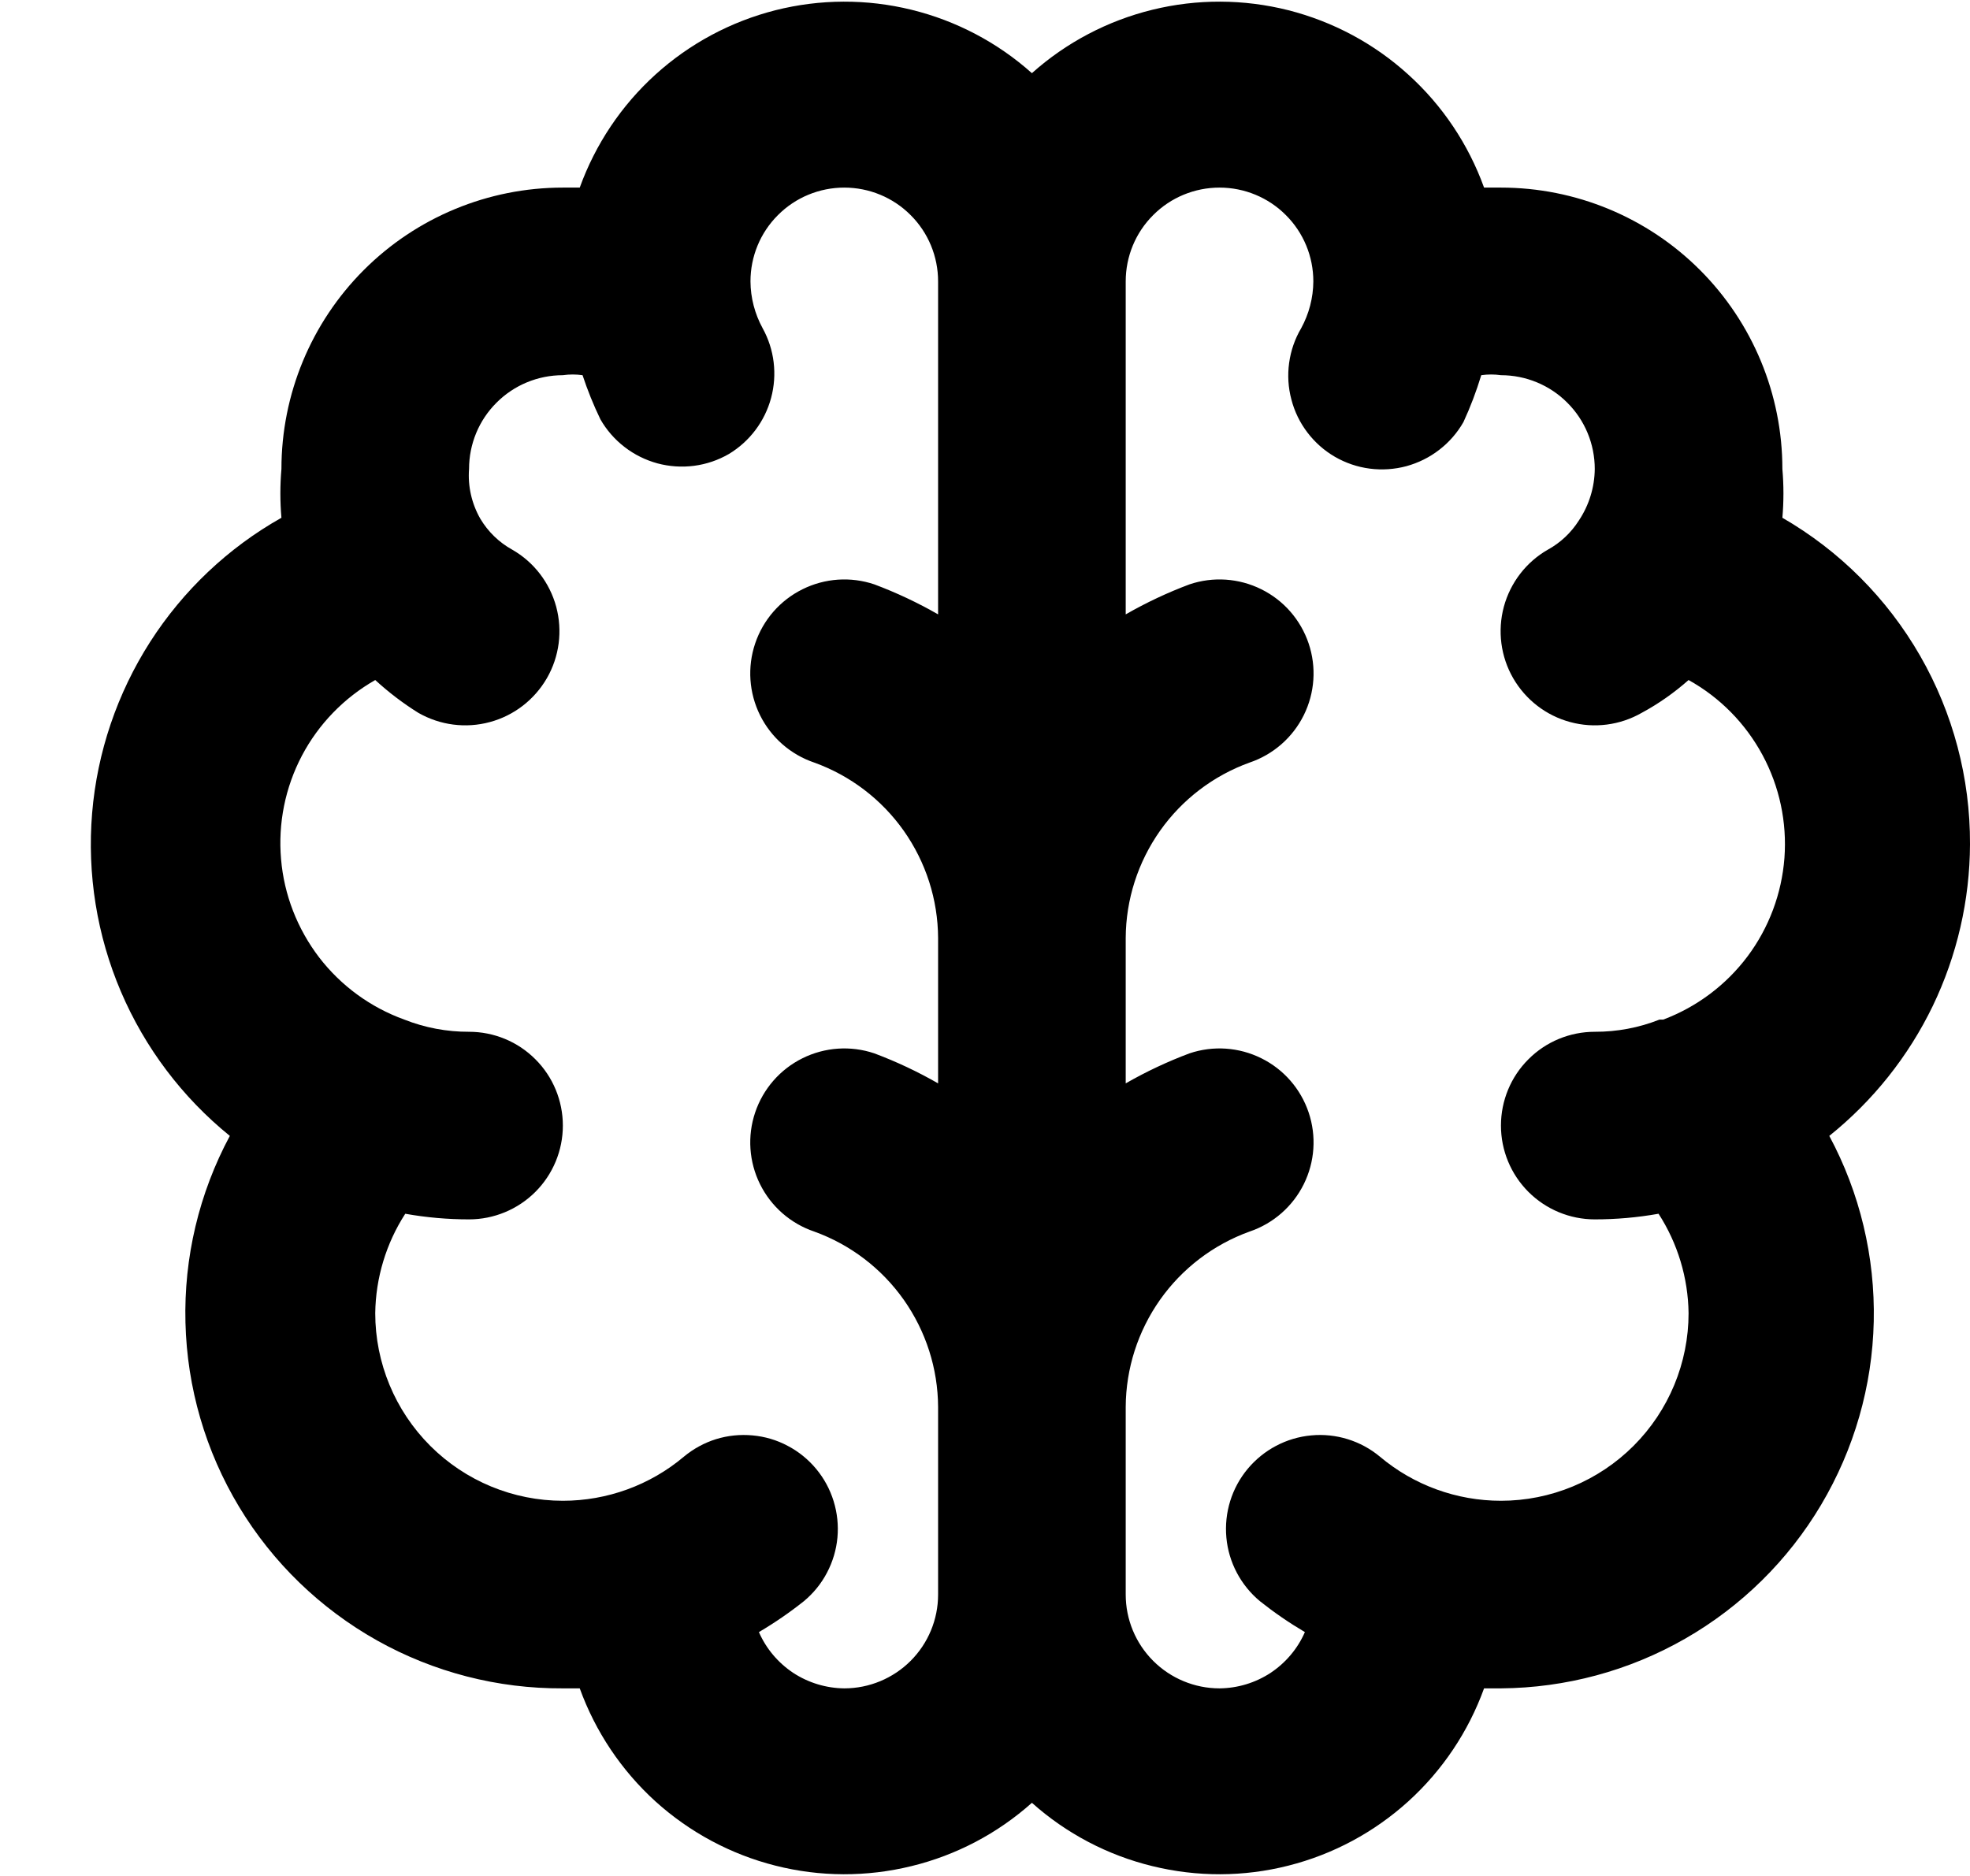 <svg width="21" height="20" viewBox="0 0 21 20" fill="none" xmlns="http://www.w3.org/2000/svg">
<path d="M21 9C21.003 8.295 20.819 7.602 20.468 6.991C20.117 6.38 19.61 5.872 19 5.52C19.015 5.347 19.015 5.173 19 5C19 4.204 18.684 3.441 18.121 2.878C17.559 2.316 16.796 2 16 2H15.82C15.653 1.538 15.376 1.124 15.012 0.795C14.649 0.465 14.21 0.23 13.734 0.109C13.258 -0.011 12.76 -0.013 12.284 0.104C11.807 0.221 11.366 0.453 11 0.78C10.634 0.453 10.193 0.221 9.716 0.104C9.24 -0.013 8.742 -0.011 8.266 0.109C7.79 0.23 7.351 0.465 6.987 0.795C6.624 1.124 6.347 1.538 6.18 2H6C5.204 2 4.441 2.316 3.879 2.878C3.316 3.441 3 4.204 3 5C2.985 5.173 2.985 5.347 3 5.52C2.432 5.84 1.952 6.295 1.6 6.844C1.249 7.393 1.036 8.02 0.982 8.669C0.928 9.319 1.033 9.972 1.289 10.572C1.545 11.171 1.943 11.699 2.45 12.11C2.122 12.721 1.959 13.407 1.977 14.1C1.994 14.794 2.191 15.471 2.549 16.065C2.907 16.659 3.414 17.149 4.019 17.489C4.624 17.828 5.306 18.004 6 18H6.18C6.347 18.461 6.624 18.875 6.987 19.205C7.351 19.534 7.79 19.77 8.266 19.89C8.742 20.011 9.24 20.012 9.716 19.895C10.193 19.779 10.634 19.547 11 19.22C11.366 19.547 11.807 19.779 12.284 19.895C12.76 20.012 13.258 20.011 13.734 19.89C14.21 19.77 14.649 19.534 15.012 19.205C15.376 18.875 15.653 18.461 15.82 18H16C16.689 17.995 17.366 17.813 17.964 17.47C18.562 17.127 19.061 16.636 19.413 16.043C19.765 15.45 19.959 14.777 19.974 14.088C19.989 13.399 19.826 12.717 19.5 12.11C19.966 11.736 20.343 11.263 20.603 10.725C20.862 10.187 20.998 9.597 21 9ZM10 6.55C9.782 6.425 9.555 6.318 9.32 6.23C9.068 6.145 8.793 6.164 8.555 6.282C8.316 6.4 8.135 6.608 8.05 6.86C7.965 7.112 7.984 7.387 8.102 7.625C8.22 7.863 8.428 8.045 8.68 8.13C9.065 8.269 9.398 8.523 9.634 8.857C9.87 9.192 9.998 9.59 10 10V11.55C9.782 11.425 9.555 11.318 9.32 11.23C9.068 11.145 8.793 11.164 8.555 11.282C8.316 11.4 8.135 11.608 8.05 11.86C7.965 12.112 7.984 12.387 8.102 12.625C8.22 12.863 8.428 13.045 8.68 13.13C9.065 13.269 9.398 13.523 9.634 13.857C9.87 14.192 9.998 14.59 10 15V17C10 17.265 9.895 17.519 9.707 17.707C9.52 17.894 9.265 18 9 18C8.807 17.998 8.618 17.941 8.456 17.835C8.295 17.728 8.167 17.577 8.09 17.4C8.258 17.301 8.418 17.191 8.57 17.07C8.671 16.986 8.755 16.883 8.816 16.766C8.877 16.65 8.915 16.523 8.927 16.392C8.939 16.261 8.925 16.129 8.886 16.003C8.847 15.877 8.784 15.761 8.7 15.66C8.616 15.559 8.513 15.475 8.396 15.414C8.28 15.352 8.153 15.315 8.022 15.303C7.891 15.291 7.759 15.304 7.633 15.343C7.508 15.382 7.391 15.446 7.29 15.53C6.929 15.834 6.472 16 6 16C5.47 16 4.961 15.789 4.586 15.414C4.211 15.039 4 14.53 4 14C4.005 13.623 4.116 13.256 4.32 12.94C4.544 12.98 4.772 13 5 13C5.265 13 5.52 12.894 5.707 12.707C5.895 12.519 6 12.265 6 12C6 11.735 5.895 11.48 5.707 11.293C5.52 11.105 5.265 11 5 11C4.764 11.001 4.53 10.957 4.31 10.87C3.95 10.74 3.635 10.51 3.402 10.207C3.17 9.903 3.028 9.54 2.996 9.159C2.963 8.778 3.04 8.396 3.218 8.057C3.396 7.719 3.668 7.439 4 7.25C4.142 7.38 4.296 7.498 4.46 7.6C4.691 7.732 4.965 7.768 5.222 7.698C5.479 7.629 5.697 7.46 5.83 7.23C5.963 6.999 5.998 6.725 5.929 6.468C5.859 6.211 5.691 5.992 5.46 5.86C5.319 5.782 5.202 5.668 5.12 5.53C5.028 5.369 4.986 5.184 5 5C5 4.734 5.105 4.48 5.293 4.293C5.48 4.105 5.735 4 6 4C6.07 3.99 6.14 3.99 6.21 4C6.263 4.16 6.326 4.317 6.4 4.47C6.465 4.584 6.553 4.685 6.657 4.765C6.761 4.846 6.881 4.905 7.008 4.94C7.135 4.974 7.268 4.983 7.399 4.966C7.53 4.949 7.656 4.906 7.77 4.84C7.992 4.706 8.153 4.492 8.22 4.242C8.287 3.992 8.255 3.726 8.13 3.5C8.046 3.346 8.001 3.175 8 3C8 2.734 8.105 2.48 8.293 2.293C8.48 2.105 8.735 2 9 2C9.265 2 9.52 2.105 9.707 2.293C9.895 2.48 10 2.734 10 3V6.55ZM17.69 10.87C17.471 10.957 17.236 11.001 17 11C16.735 11 16.48 11.105 16.293 11.293C16.105 11.48 16 11.735 16 12C16 12.265 16.105 12.519 16.293 12.707C16.48 12.894 16.735 13 17 13C17.228 13 17.456 12.98 17.68 12.94C17.884 13.256 17.995 13.623 18 14C18 14.53 17.789 15.039 17.414 15.414C17.039 15.789 16.53 16 16 16C15.528 16 15.071 15.834 14.71 15.53C14.506 15.36 14.242 15.278 13.978 15.303C13.714 15.327 13.47 15.456 13.3 15.66C13.13 15.864 13.049 16.127 13.073 16.392C13.097 16.656 13.226 16.9 13.43 17.07C13.582 17.191 13.742 17.301 13.91 17.4C13.833 17.577 13.705 17.728 13.544 17.835C13.382 17.941 13.194 17.998 13 18C12.735 18 12.48 17.894 12.293 17.707C12.105 17.519 12 17.265 12 17V15C12.002 14.59 12.13 14.192 12.366 13.857C12.602 13.523 12.935 13.269 13.32 13.13C13.572 13.045 13.78 12.863 13.898 12.625C14.016 12.387 14.035 12.112 13.95 11.86C13.865 11.608 13.684 11.4 13.445 11.282C13.207 11.164 12.932 11.145 12.68 11.23C12.445 11.318 12.218 11.425 12 11.55V10C12.002 9.59 12.13 9.192 12.366 8.857C12.602 8.523 12.935 8.269 13.32 8.13C13.572 8.045 13.78 7.863 13.898 7.625C14.016 7.387 14.035 7.112 13.95 6.86C13.865 6.608 13.684 6.4 13.445 6.282C13.207 6.164 12.932 6.145 12.68 6.23C12.445 6.318 12.218 6.425 12 6.55V3C12 2.734 12.105 2.48 12.293 2.293C12.48 2.105 12.735 2 13 2C13.265 2 13.52 2.105 13.707 2.293C13.895 2.48 14 2.734 14 3C13.999 3.175 13.954 3.346 13.87 3.5C13.803 3.613 13.76 3.739 13.742 3.869C13.724 4 13.732 4.132 13.766 4.259C13.799 4.387 13.857 4.506 13.937 4.611C14.017 4.716 14.116 4.804 14.23 4.87C14.344 4.936 14.47 4.979 14.601 4.996C14.732 5.013 14.865 5.004 14.992 4.97C15.119 4.935 15.239 4.876 15.343 4.795C15.447 4.715 15.535 4.614 15.6 4.5C15.675 4.338 15.738 4.171 15.79 4C15.86 3.99 15.93 3.99 16 4C16.265 4 16.52 4.105 16.707 4.293C16.895 4.48 17 4.734 17 5C16.998 5.196 16.939 5.387 16.83 5.55C16.748 5.679 16.635 5.786 16.5 5.86C16.269 5.992 16.101 6.211 16.031 6.468C15.962 6.725 15.997 6.999 16.13 7.23C16.263 7.46 16.481 7.629 16.738 7.698C16.995 7.768 17.269 7.732 17.5 7.6C17.68 7.503 17.847 7.385 18 7.25C18.334 7.435 18.607 7.713 18.788 8.049C18.969 8.385 19.05 8.765 19.022 9.146C18.993 9.527 18.857 9.891 18.628 10.197C18.399 10.502 18.087 10.736 17.73 10.87H17.69Z" fill="black"/>
</svg>
